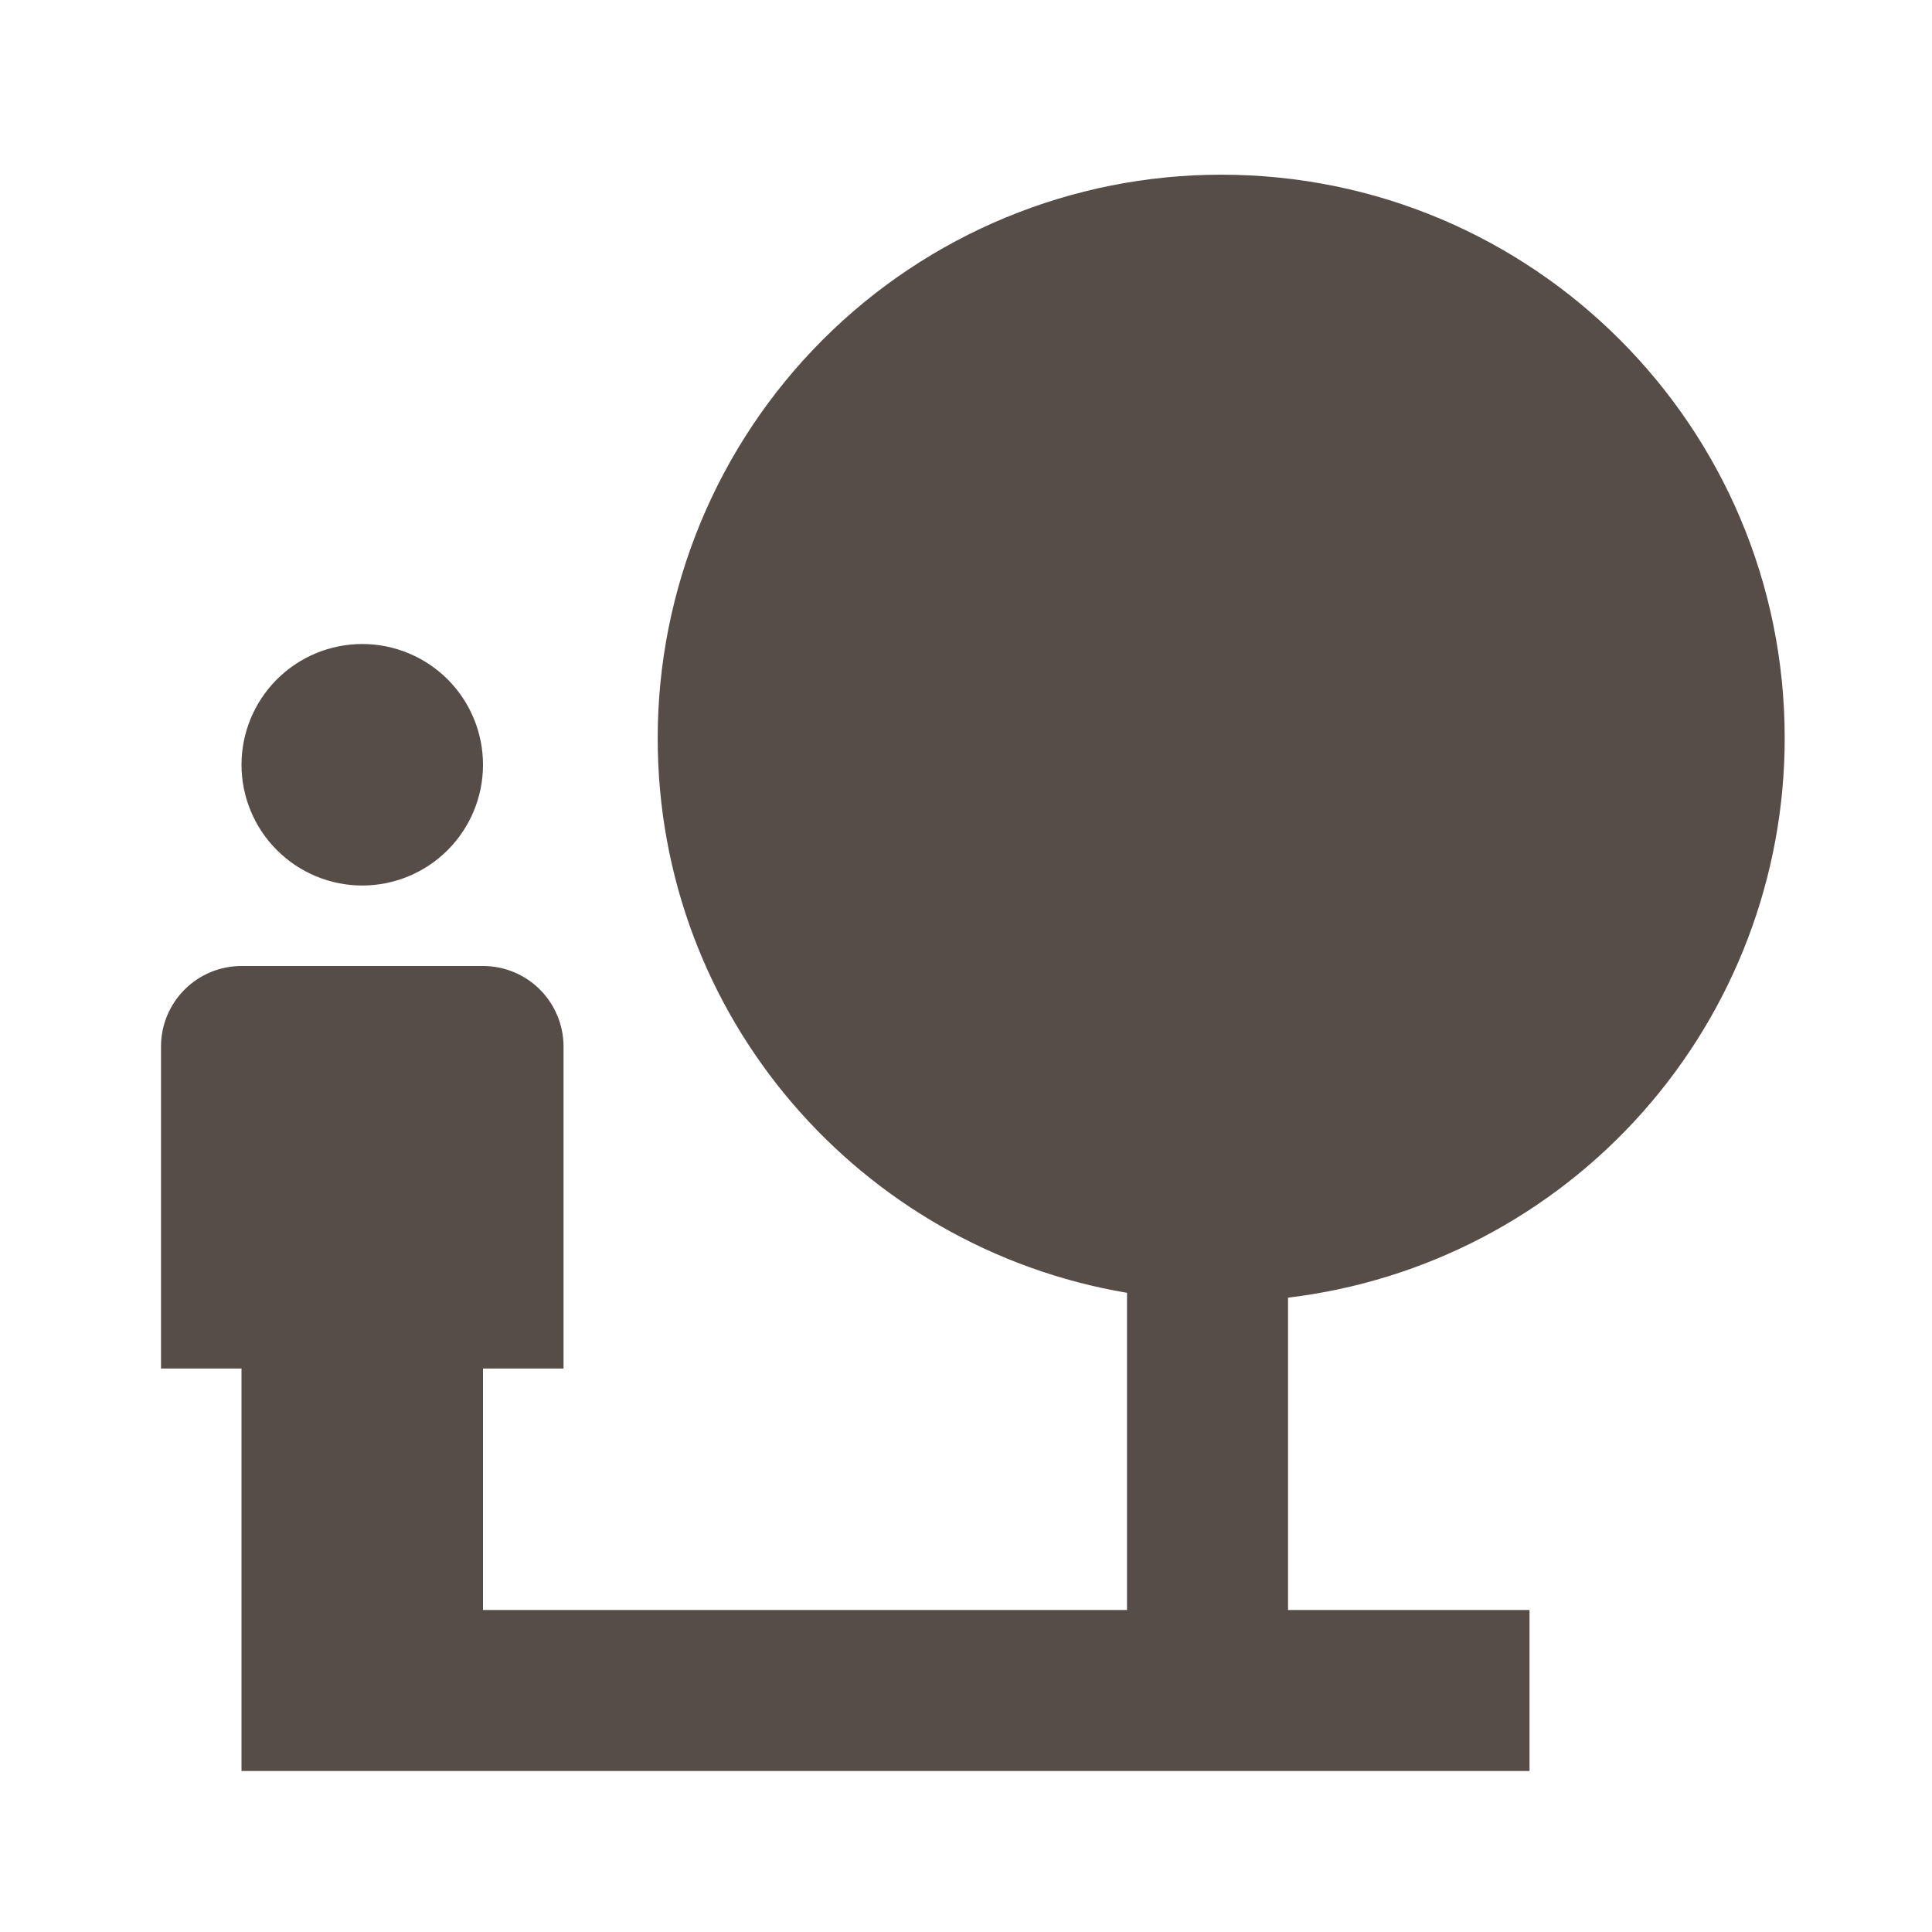 <?xml version="1.0" encoding="UTF-8"?>
<svg xmlns="http://www.w3.org/2000/svg" width="50" height="50" viewBox="0 0 50 50" fill="none">
  <path d="M9.375 22.917C10.204 22.917 10.999 22.587 11.585 22.001C12.171 21.415 12.5 20.62 12.5 19.792C12.5 18.963 12.171 18.168 11.585 17.582C10.999 16.996 10.204 16.667 9.375 16.667C8.547 16.667 7.752 16.996 7.166 17.582C6.58 18.168 6.25 18.963 6.25 19.792C6.25 20.62 6.58 21.415 7.166 22.001C7.752 22.587 8.547 22.917 9.375 22.917ZM46.188 19.104C46.188 11.042 39.667 4.521 31.605 4.521C27.737 4.521 24.027 6.057 21.293 8.792C18.558 11.527 17.021 15.236 17.021 19.104C17.021 26.333 22.271 32.292 29.167 33.458V41.667H12.5V35.417H14.584V27.083C14.584 26.531 14.364 26.001 13.973 25.61C13.583 25.219 13.053 25 12.5 25H6.25C5.698 25 5.168 25.219 4.777 25.61C4.386 26.001 4.167 26.531 4.167 27.083V35.417H6.25V45.833H39.584V41.667H33.334V33.583C36.877 33.16 40.141 31.453 42.51 28.785C44.879 26.116 46.188 22.672 46.188 19.104V19.104Z" fill="#564D48"></path>
</svg>
